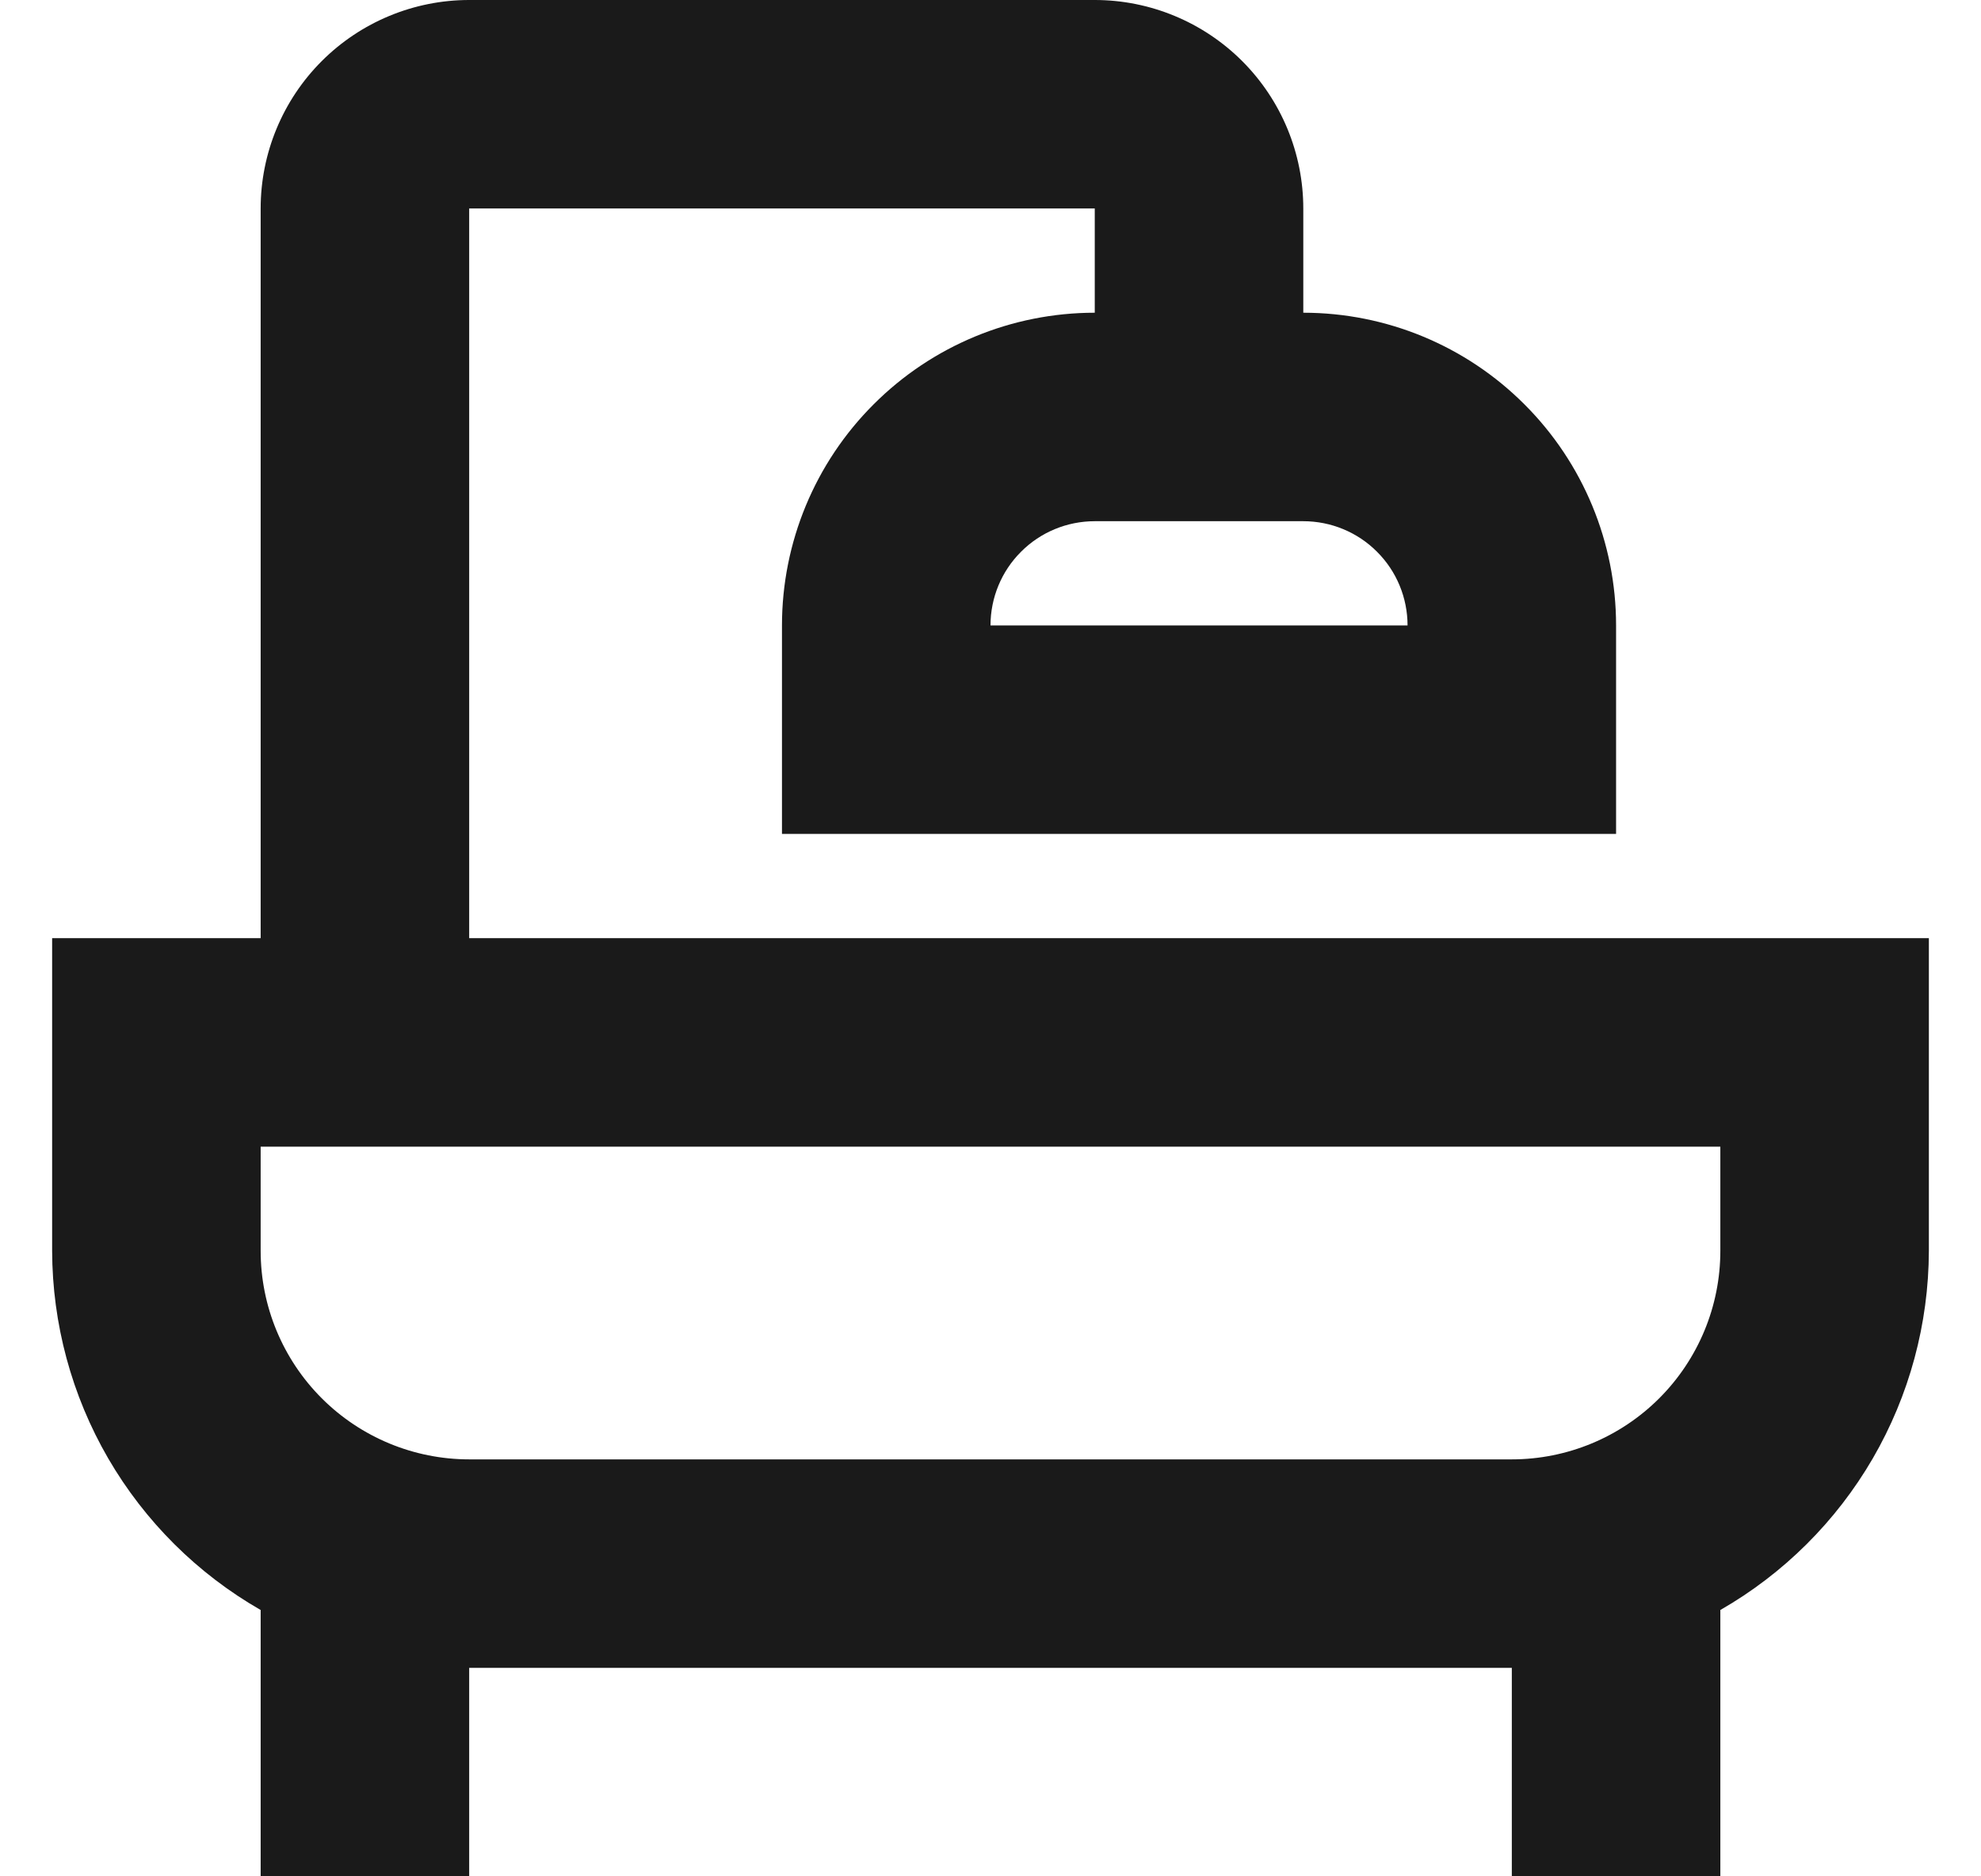 <svg width="19" height="18" viewBox="0 0 19 18" fill="none" xmlns="http://www.w3.org/2000/svg">
<path d="M4.5 9V2H10.5V3C9.704 3 8.941 3.316 8.379 3.879C7.816 4.441 7.5 5.204 7.5 6V8H15.5V6C15.5 5.204 15.184 4.441 14.621 3.879C14.059 3.316 13.296 3 12.5 3V2C12.5 1.47 12.289 0.961 11.914 0.586C11.539 0.211 11.03 0 10.5 0H4.5C3.97 0 3.461 0.211 3.086 0.586C2.711 0.961 2.5 1.47 2.5 2V9H0.5V12C0.502 12.699 0.687 13.386 1.038 13.991C1.389 14.595 1.893 15.097 2.5 15.445V18H4.5V16H14.5V18H16.5V15.445C17.107 15.097 17.611 14.595 17.962 13.991C18.313 13.386 18.498 12.699 18.5 12V9H4.5ZM13.5 6H9.5C9.5 5.735 9.605 5.48 9.793 5.293C9.98 5.105 10.235 5 10.5 5H12.5C12.765 5 13.02 5.105 13.207 5.293C13.395 5.48 13.5 5.735 13.5 6ZM16.5 12C16.5 12.53 16.289 13.039 15.914 13.414C15.539 13.789 15.03 14 14.5 14H4.5C3.97 14 3.461 13.789 3.086 13.414C2.711 13.039 2.5 12.53 2.5 12V11H16.5V12Z" fill="#1A1A1A"/>
</svg>
